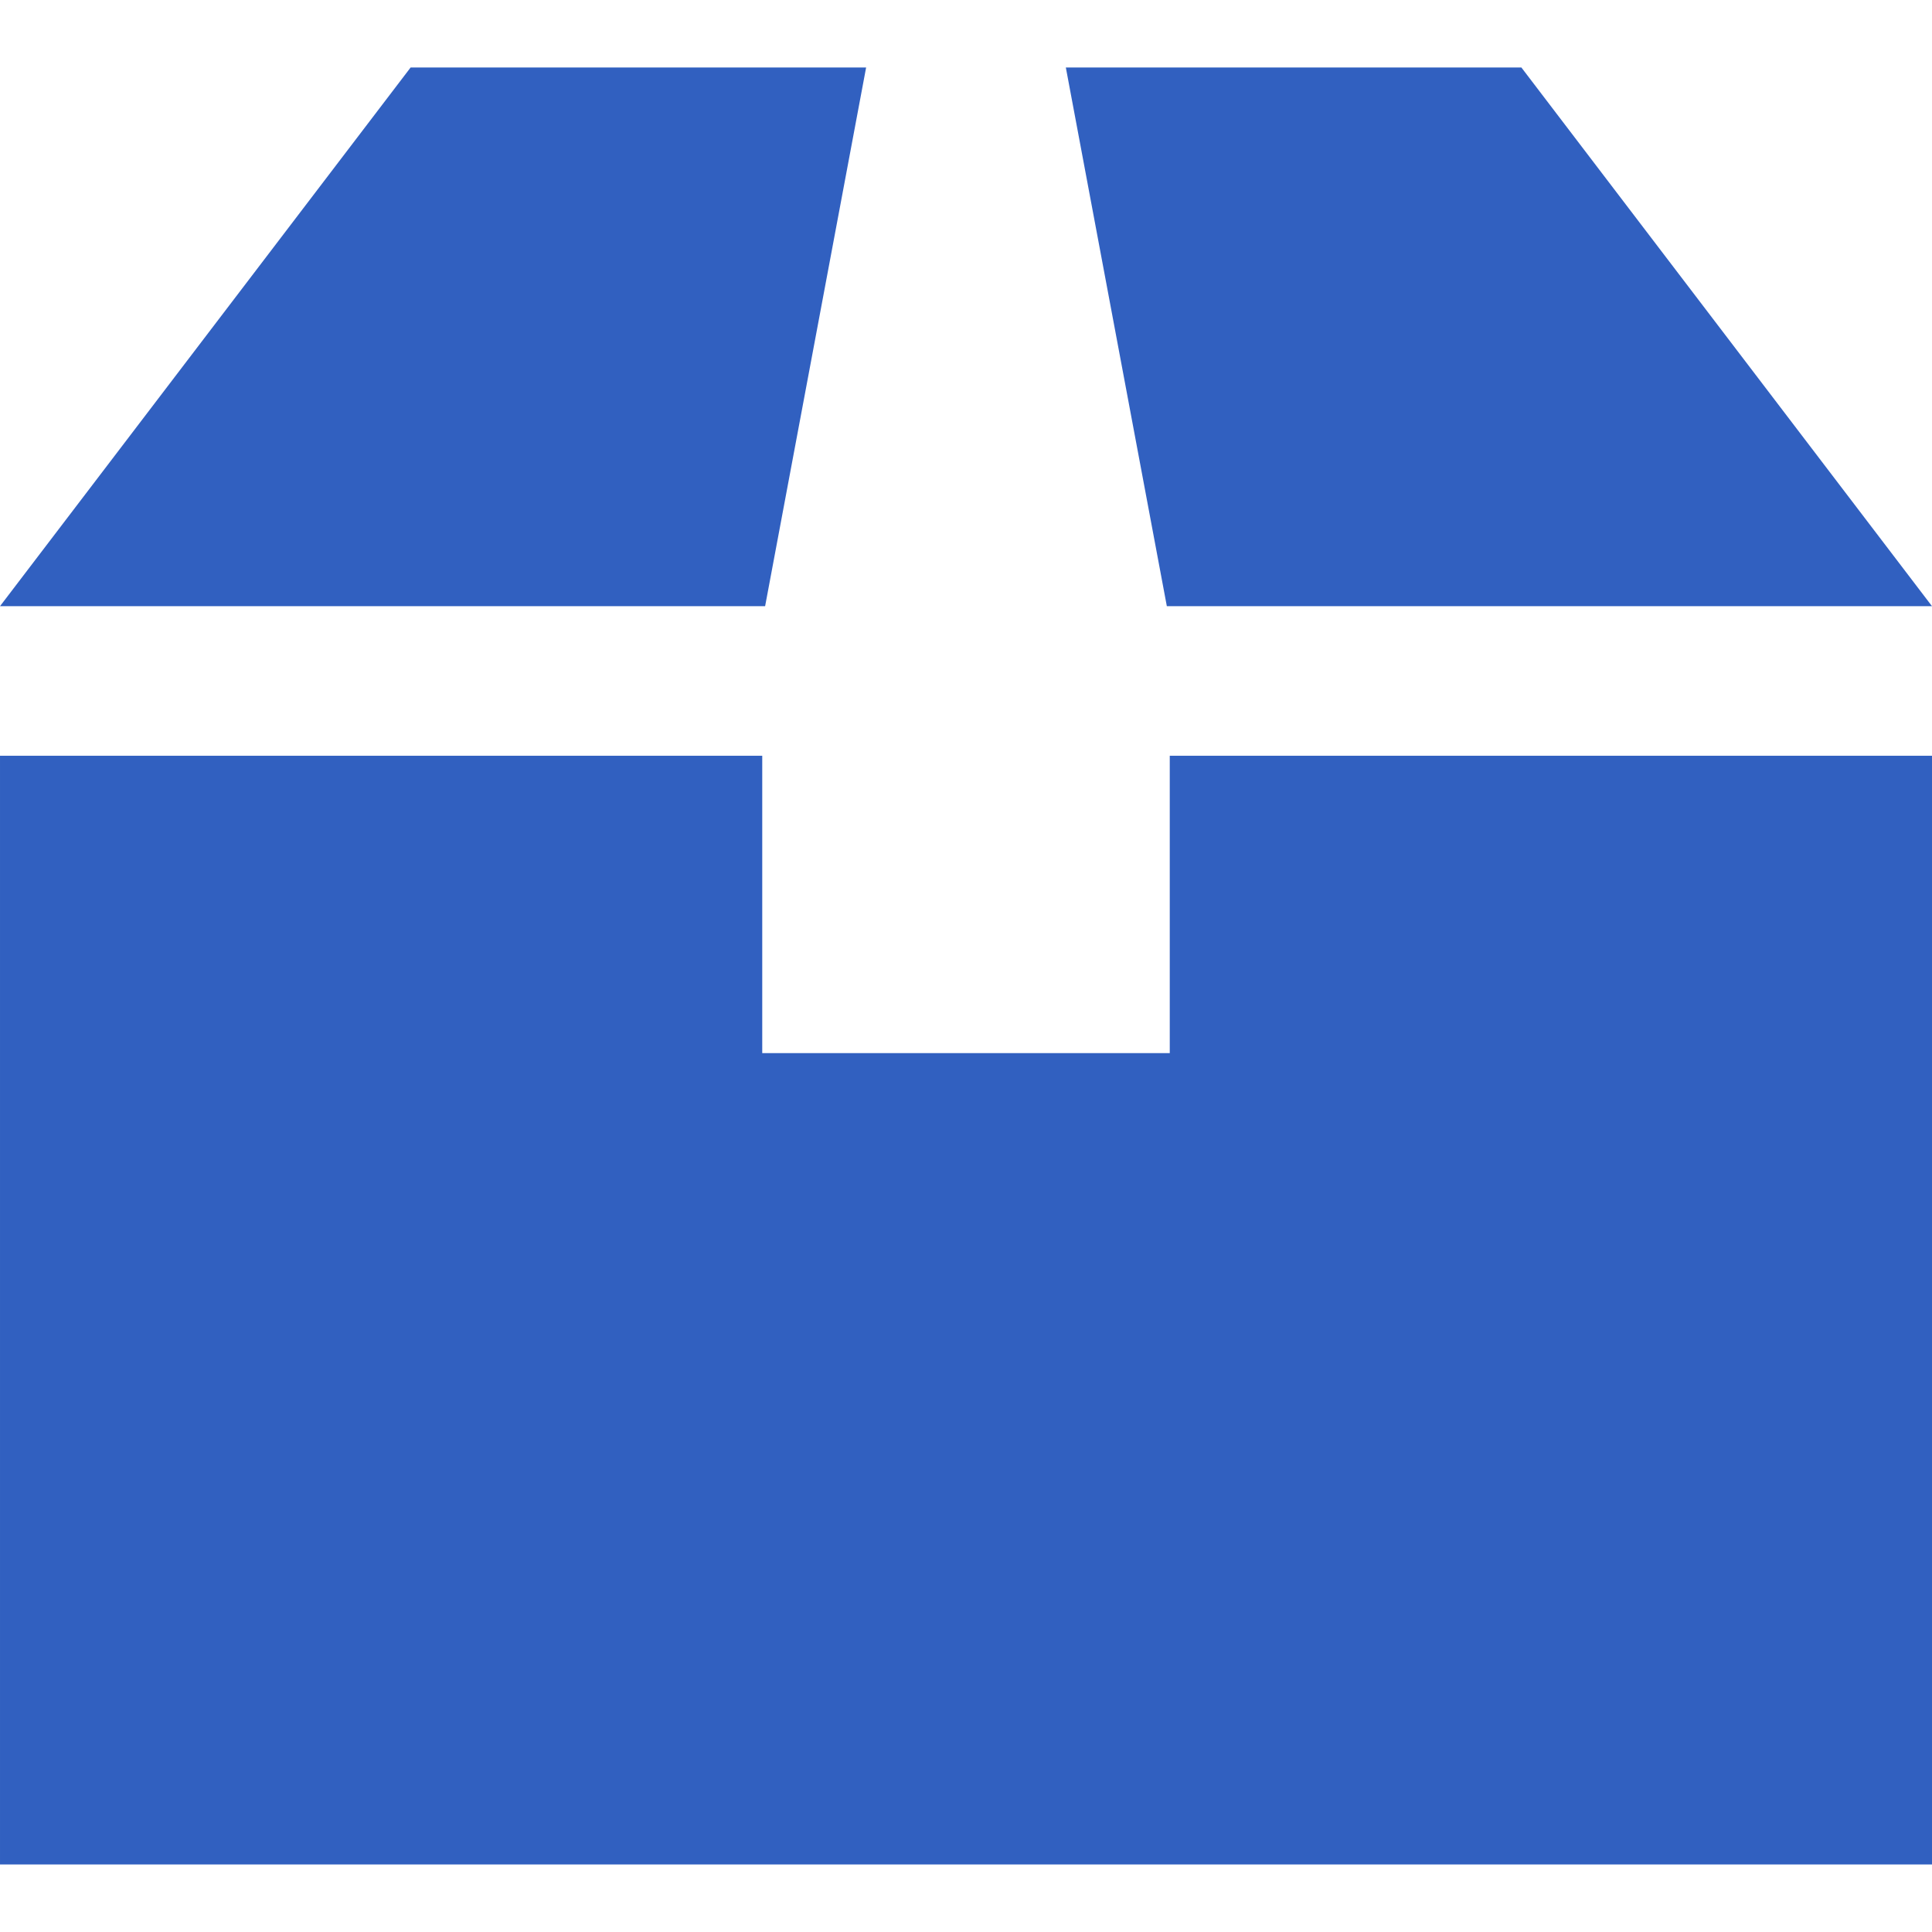 <svg fill="none" height="43" viewBox="0 0 43 43" width="43" xmlns="http://www.w3.org/2000/svg"><g fill="#3160c0"><path d="m26.035 23.439h-9.07v-6.619h-16.965v24.677h43v-24.677h-16.965z"/><path d="m19.277 1.502h-10.138l-9.139 11.99h17.029z"/><path d="m43 13.492-9.139-11.99h-10.139l2.248 11.99z"/></g></svg>